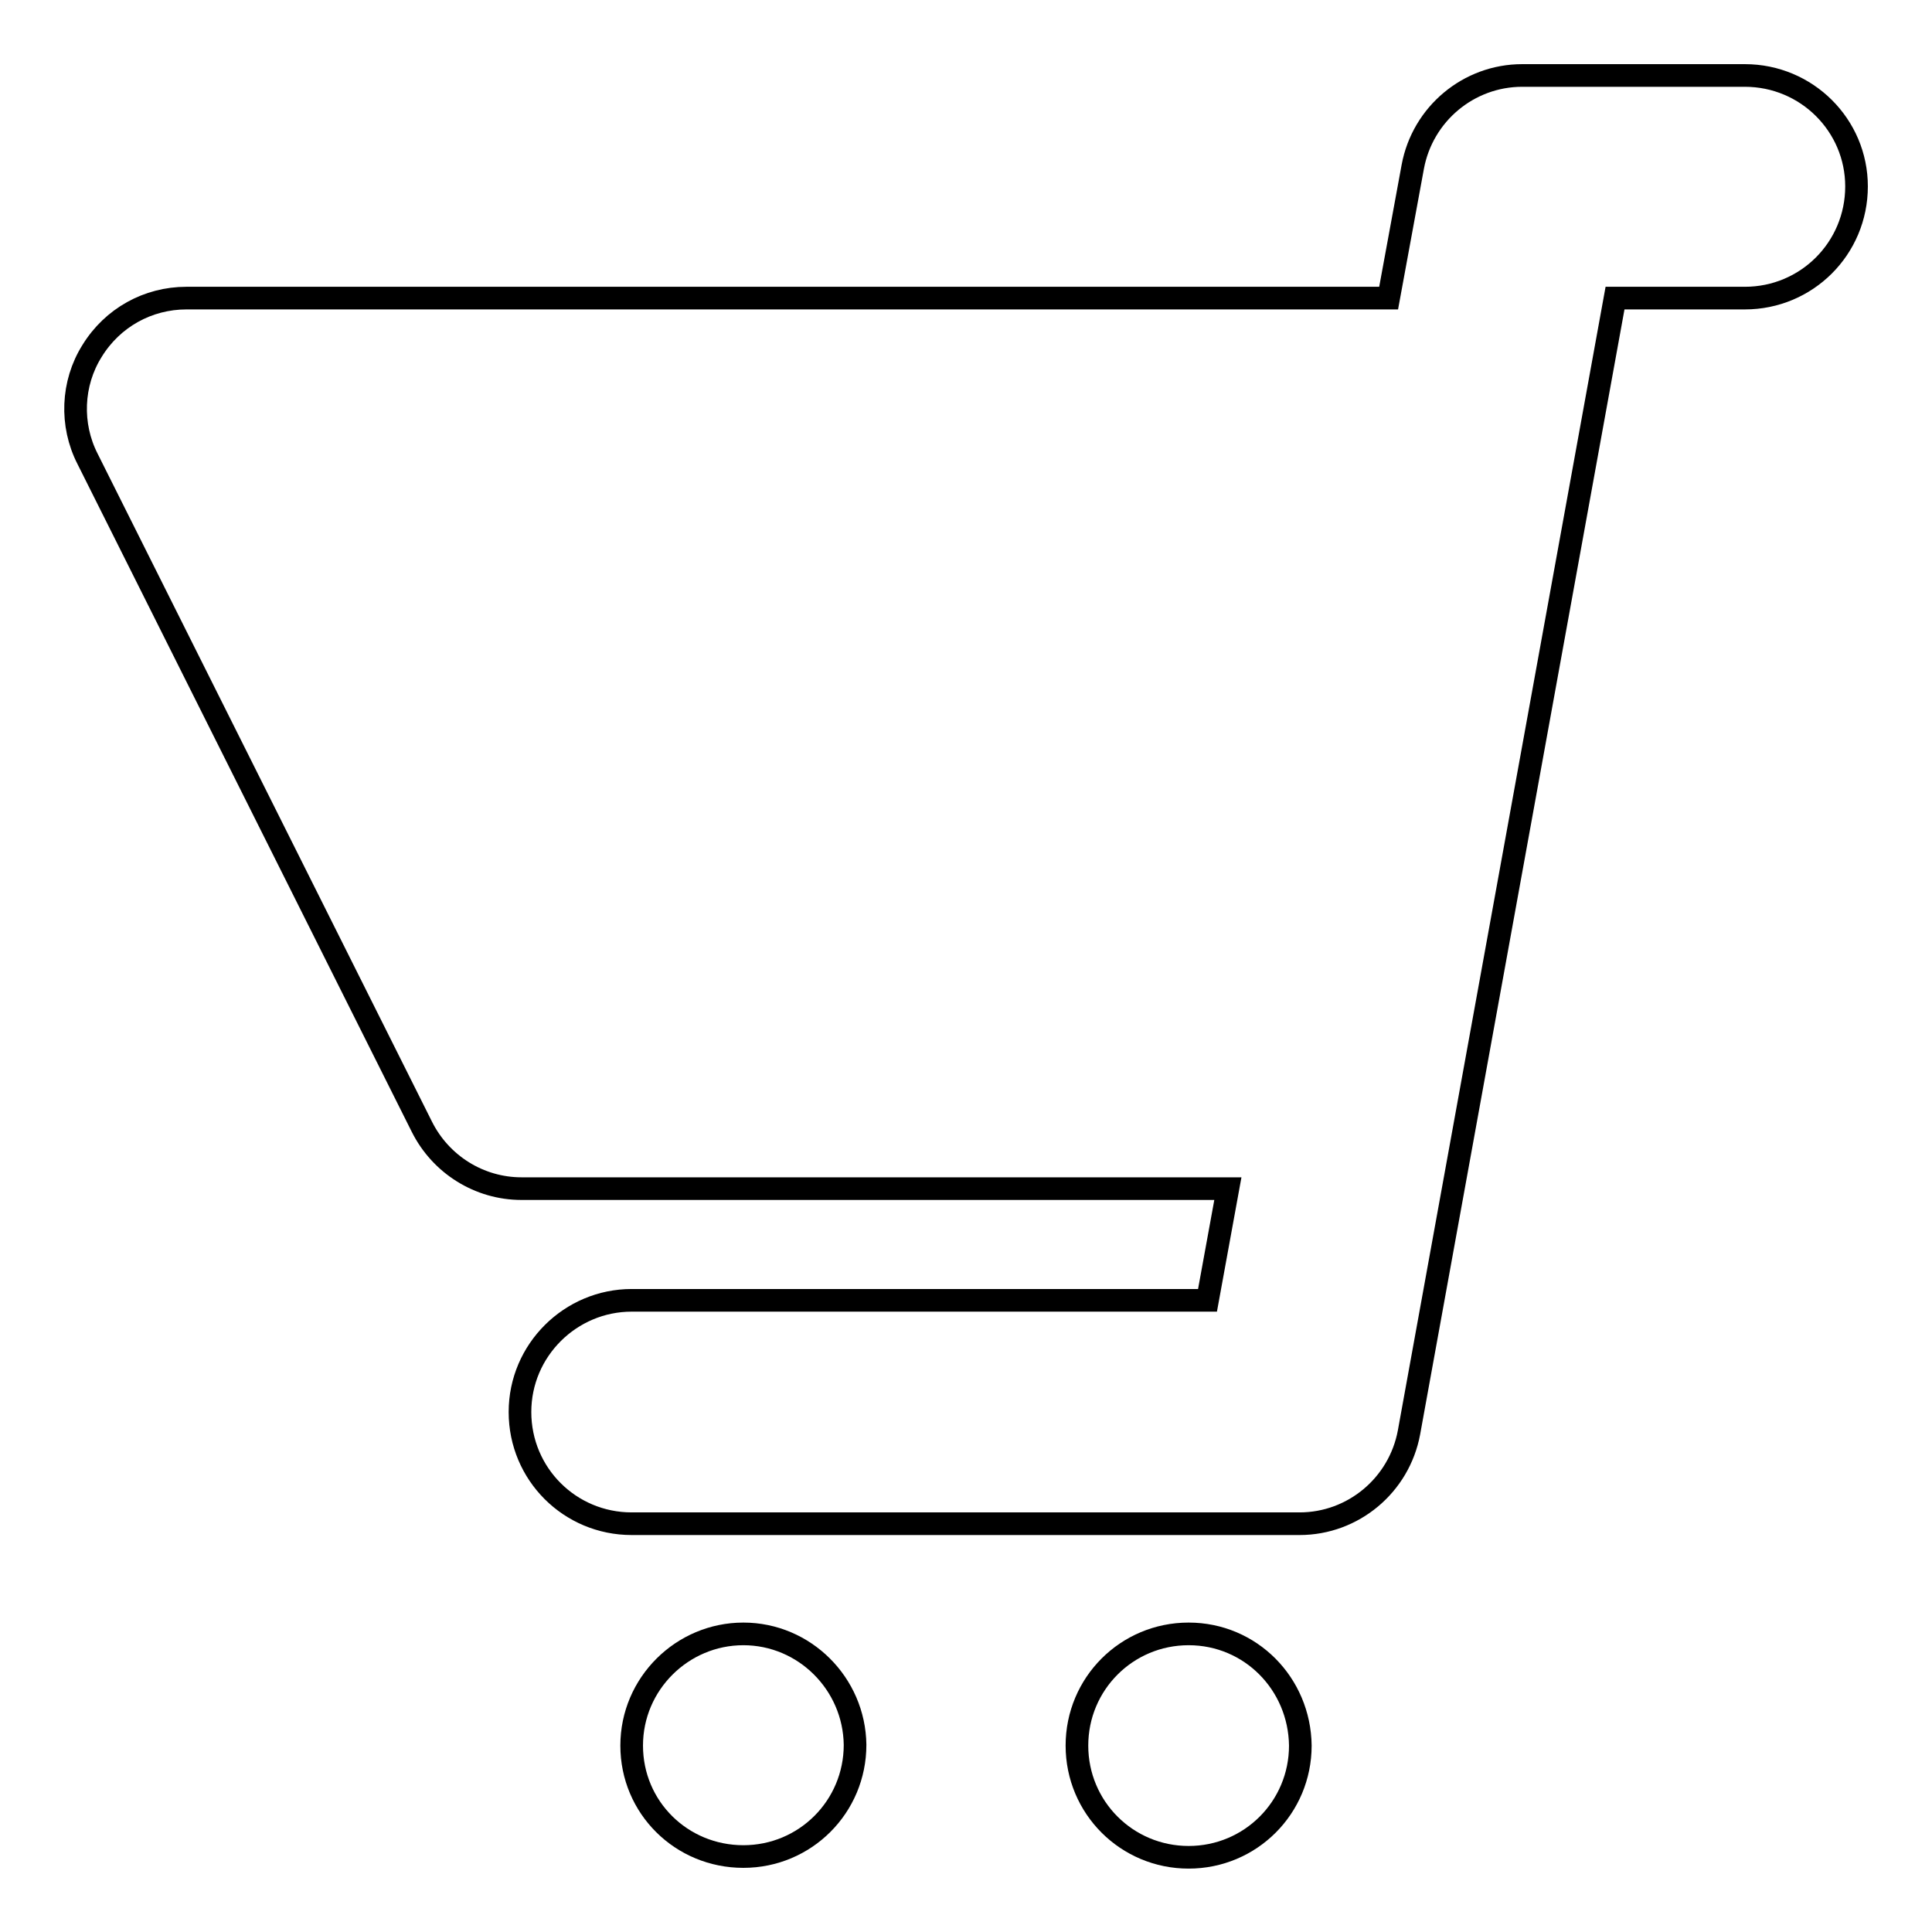 <?xml version="1.0" encoding="utf-8"?>
<!-- Svg Vector Icons : http://www.onlinewebfonts.com/icon -->
<!DOCTYPE svg PUBLIC "-//W3C//DTD SVG 1.1//EN" "http://www.w3.org/Graphics/SVG/1.1/DTD/svg11.dtd">
<svg version="1.1" xmlns="http://www.w3.org/2000/svg" xmlns:xlink="http://www.w3.org/1999/xlink" x="0px" y="0px" viewBox="0 0 256 256" enable-background="new 0 0 256 256" xml:space="preserve">
<g><g><g><g><path stroke-width="3" fill-opacity="0" stroke="#000000"  d="M231.2,10h-29.5c-7.1,0-13.2,5.1-14.5,12.1l-3.2,17.4H24.7c-5.1,0-9.8,2.6-12.5,7c-2.7,4.3-2.9,9.8-0.6,14.3l44.3,88.5c2.5,5,7.6,8.2,13.2,8.2h93.6l-2.7,14.8H83.7c-8.1,0-14.8,6.6-14.8,14.8c0,8.2,6.6,14.8,14.8,14.8h88.5c7.1,0,13.2-5.1,14.5-12.1L214,39.5h17.2c8.2,0,14.8-6.6,14.8-14.8C246,16.6,239.4,10,231.2,10z"/><path stroke-width="3" fill-opacity="0" stroke="#000000"  d="M98.5,216.5c-8.1,0-14.8,6.6-14.8,14.8S90.3,246,98.5,246c8.2,0,14.8-6.6,14.8-14.8C113.2,223.1,106.6,216.5,98.5,216.5z"/><path stroke-width="3" fill-opacity="0" stroke="#000000"  d="M157.5,216.5c-8.2,0-14.8,6.6-14.8,14.8s6.6,14.8,14.8,14.8s14.8-6.6,14.8-14.8C172.2,223.1,165.7,216.5,157.5,216.5z"/></g></g><g></g><g></g><g></g><g></g><g></g><g></g><g></g><g></g><g></g><g></g><g></g><g></g><g></g><g></g><g></g></g></g>
</svg>
